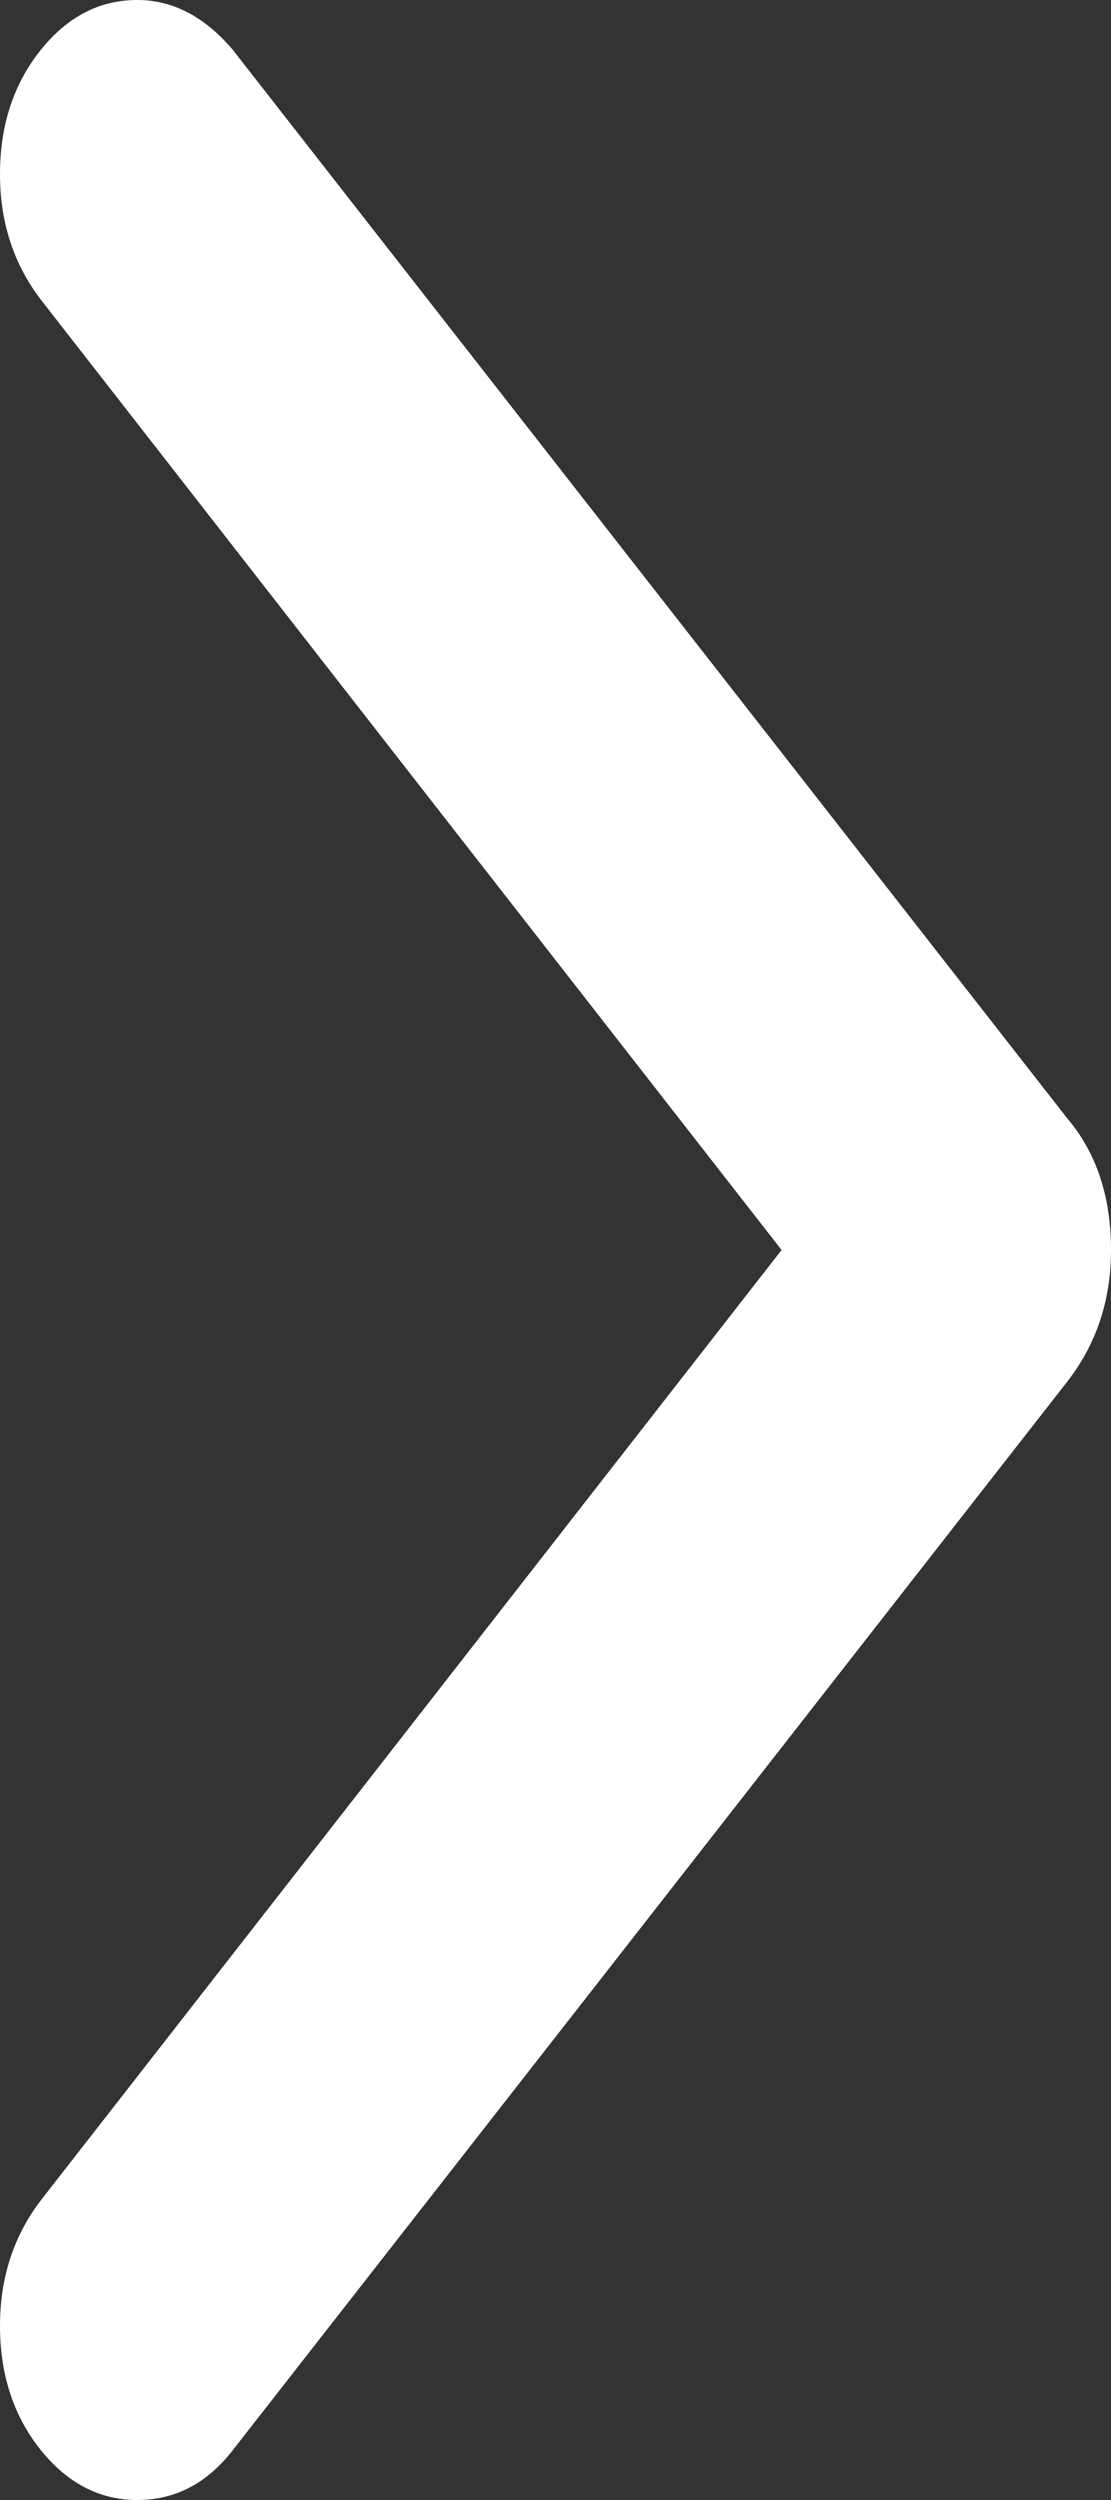 <svg width="8" height="18" viewBox="0 0 8 18" fill="none" xmlns="http://www.w3.org/2000/svg">
<rect x="0" y="0" width="8" height="18" fill="#333333" stroke="none"/>
<path d="M0.988 18C0.716 18 0.483 17.878 0.29 17.636C0.097 17.393 -5.96046e-08 17.096 -5.96046e-08 16.746C-5.96046e-08 16.395 0.101 16.09 0.303 15.831L5.628 9C3.548 6.333 2.382 4.837 0.303 2.169C0.101 1.91 -5.96046e-08 1.605 -5.96046e-08 1.254C-5.96046e-08 0.904 0.097 0.607 0.29 0.364C0.483 0.121 0.716 0 0.988 0C1.243 0 1.472 0.119 1.674 0.356L7.684 8.051C7.895 8.299 8 8.616 8 9C8 9.362 7.895 9.678 7.684 9.949L4.679 13.797L1.674 17.644C1.489 17.881 1.261 18 0.988 18Z" fill="white"/>
</svg>

